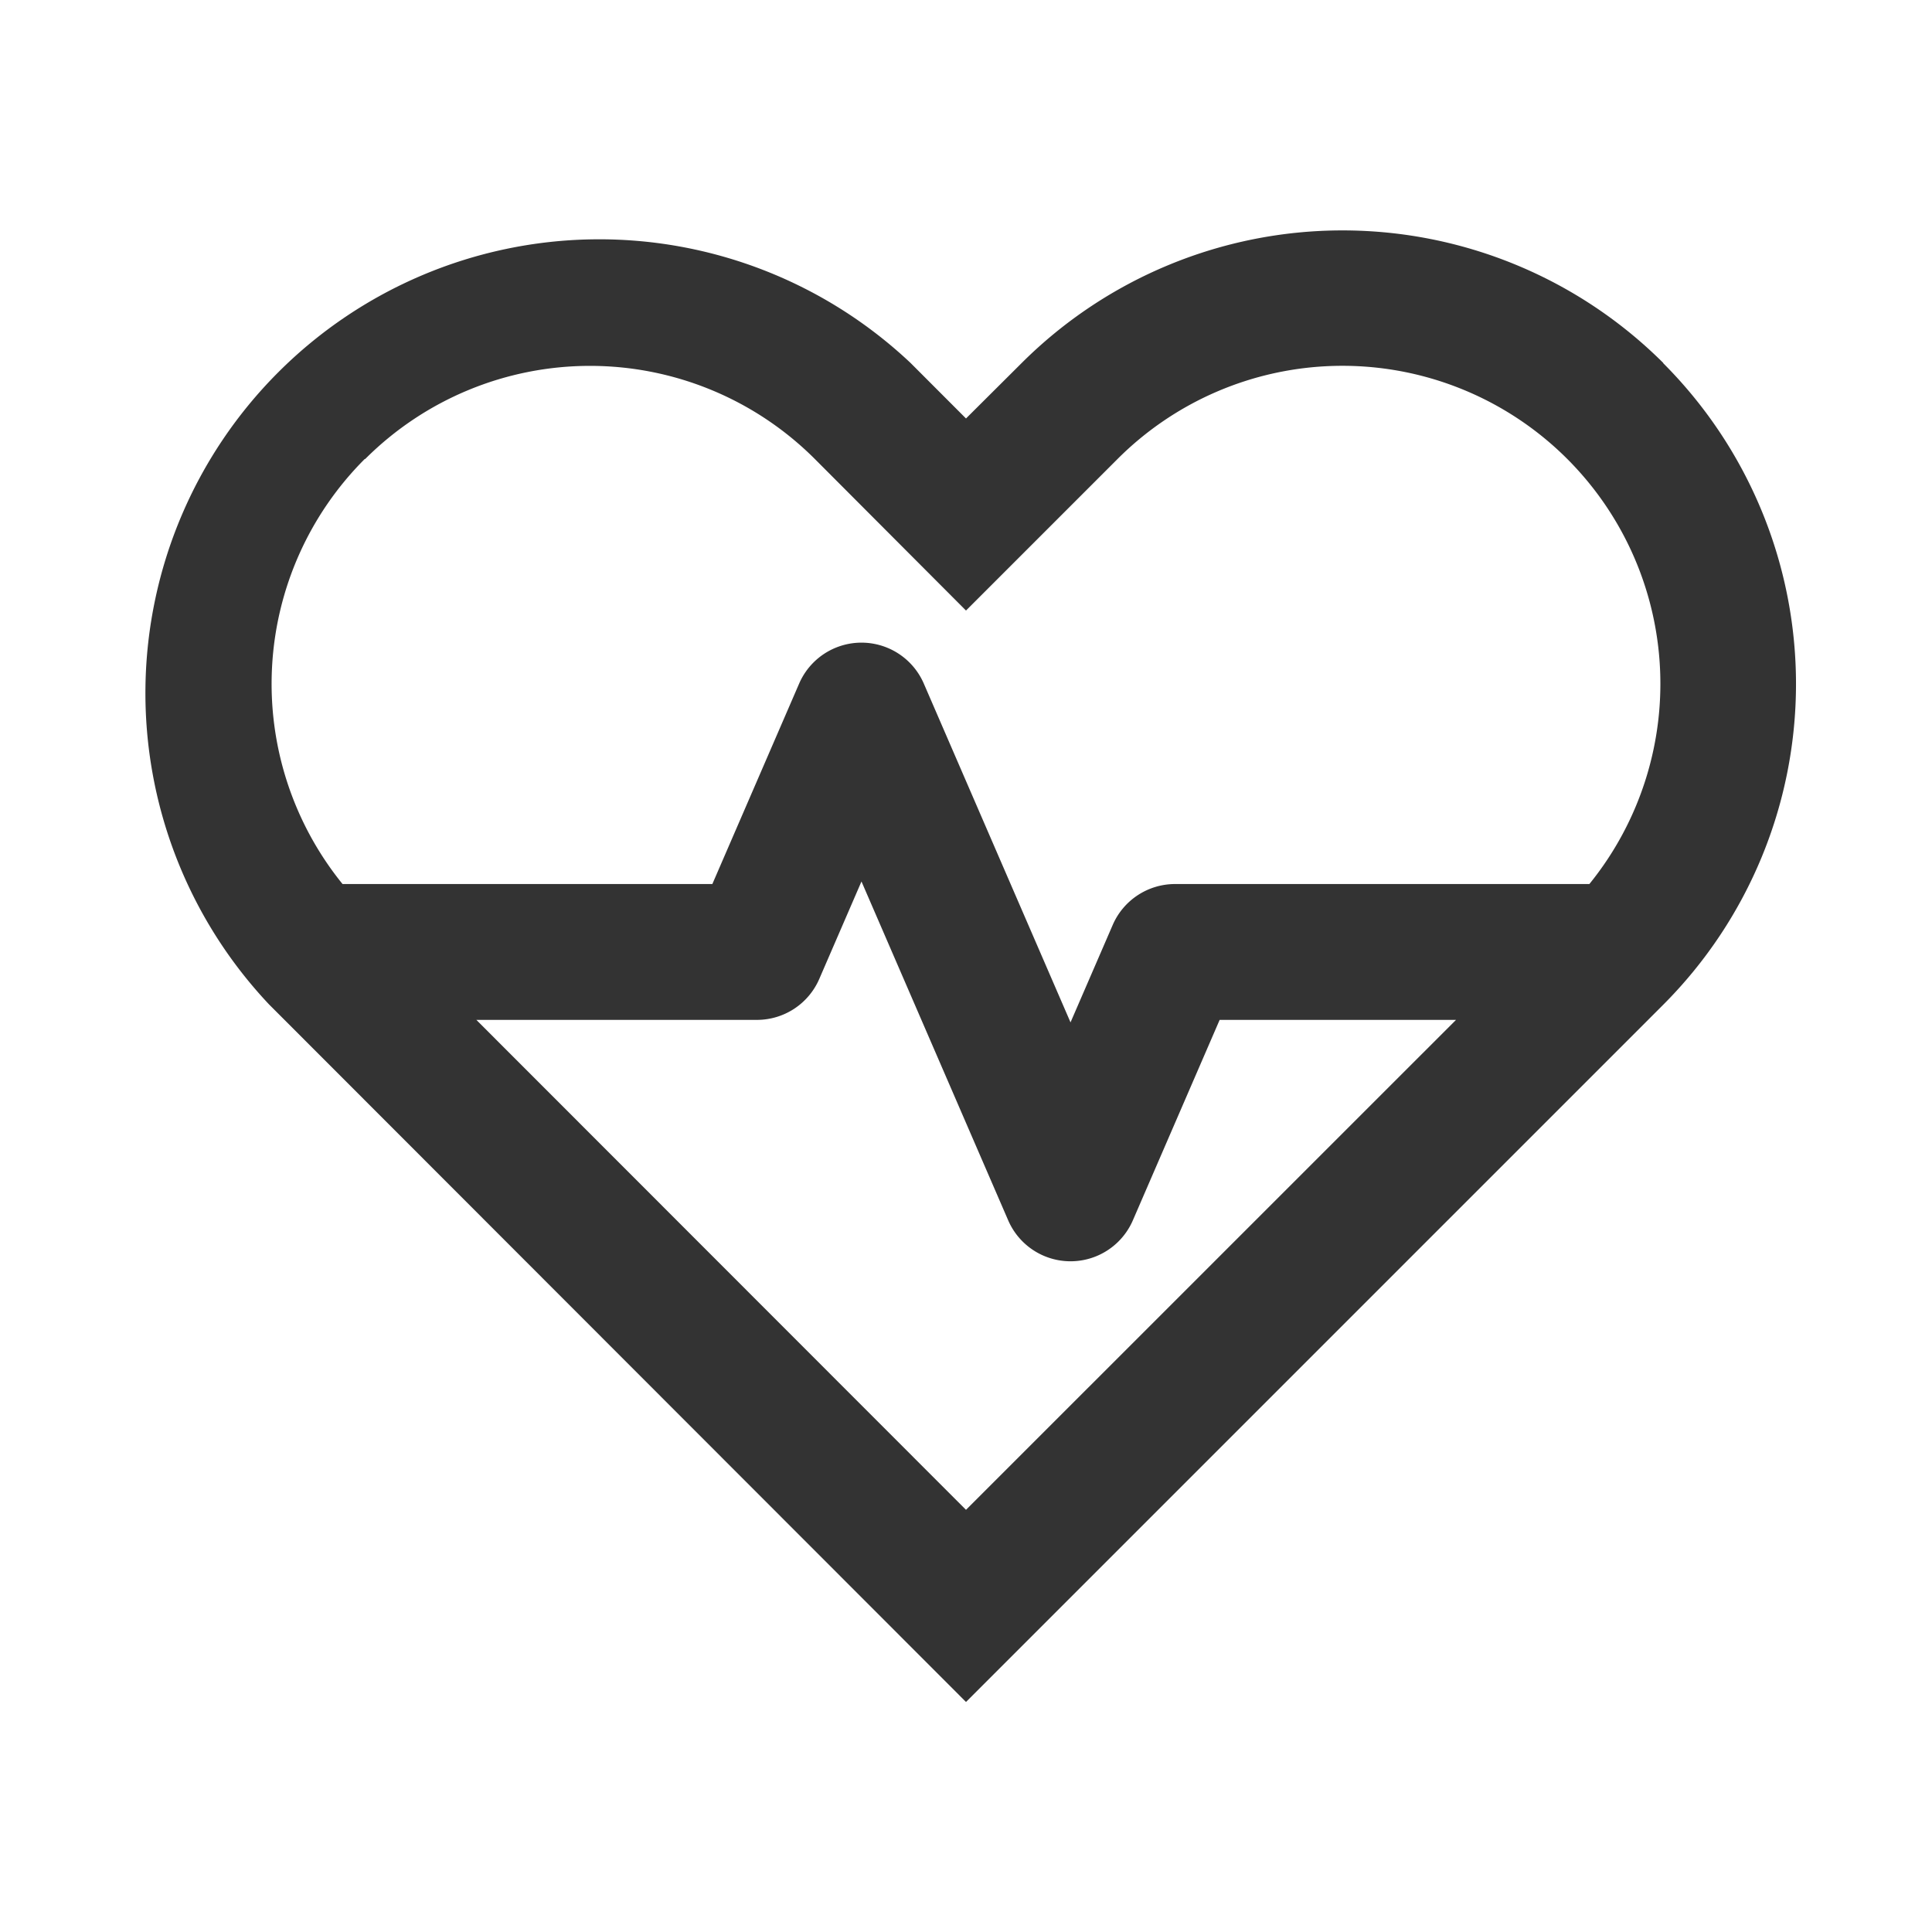 <svg xmlns="http://www.w3.org/2000/svg" viewBox="0 0 256 256"><defs><style>.cls-1{fill:none;}.cls-2{fill:#333;}</style></defs><title>Medical</title><g id="Frame"><rect class="cls-1" width="256" height="256"/></g><g id="Layer_1" data-name="Layer 1"><path class="cls-2" d="M220.39,48.09a60.21,60.21,0,0,0-85,0L128,55.45l-7.35-7.36a60.13,60.13,0,0,0-85,85L128,225.52l92.39-92.39a60.14,60.14,0,0,0,0-85Zm-172,12.73a42.13,42.13,0,0,1,59.58,0L128,80.9l20.08-20.08a42.13,42.13,0,0,1,62.52,56.32H155.7a9,9,0,0,0-8.26,5.42l-5.59,12.91L122.41,90.58a9,9,0,0,0-16.52,0l-11.5,26.56h-49a42.13,42.13,0,0,1,2.94-56.32Zm14.73,74.32H100.3a9,9,0,0,0,8.26-5.43l5.59-12.91,19.44,44.9a9,9,0,0,0,16.52,0l11.5-26.56h31.32L128,200.06Z"/></g></svg>